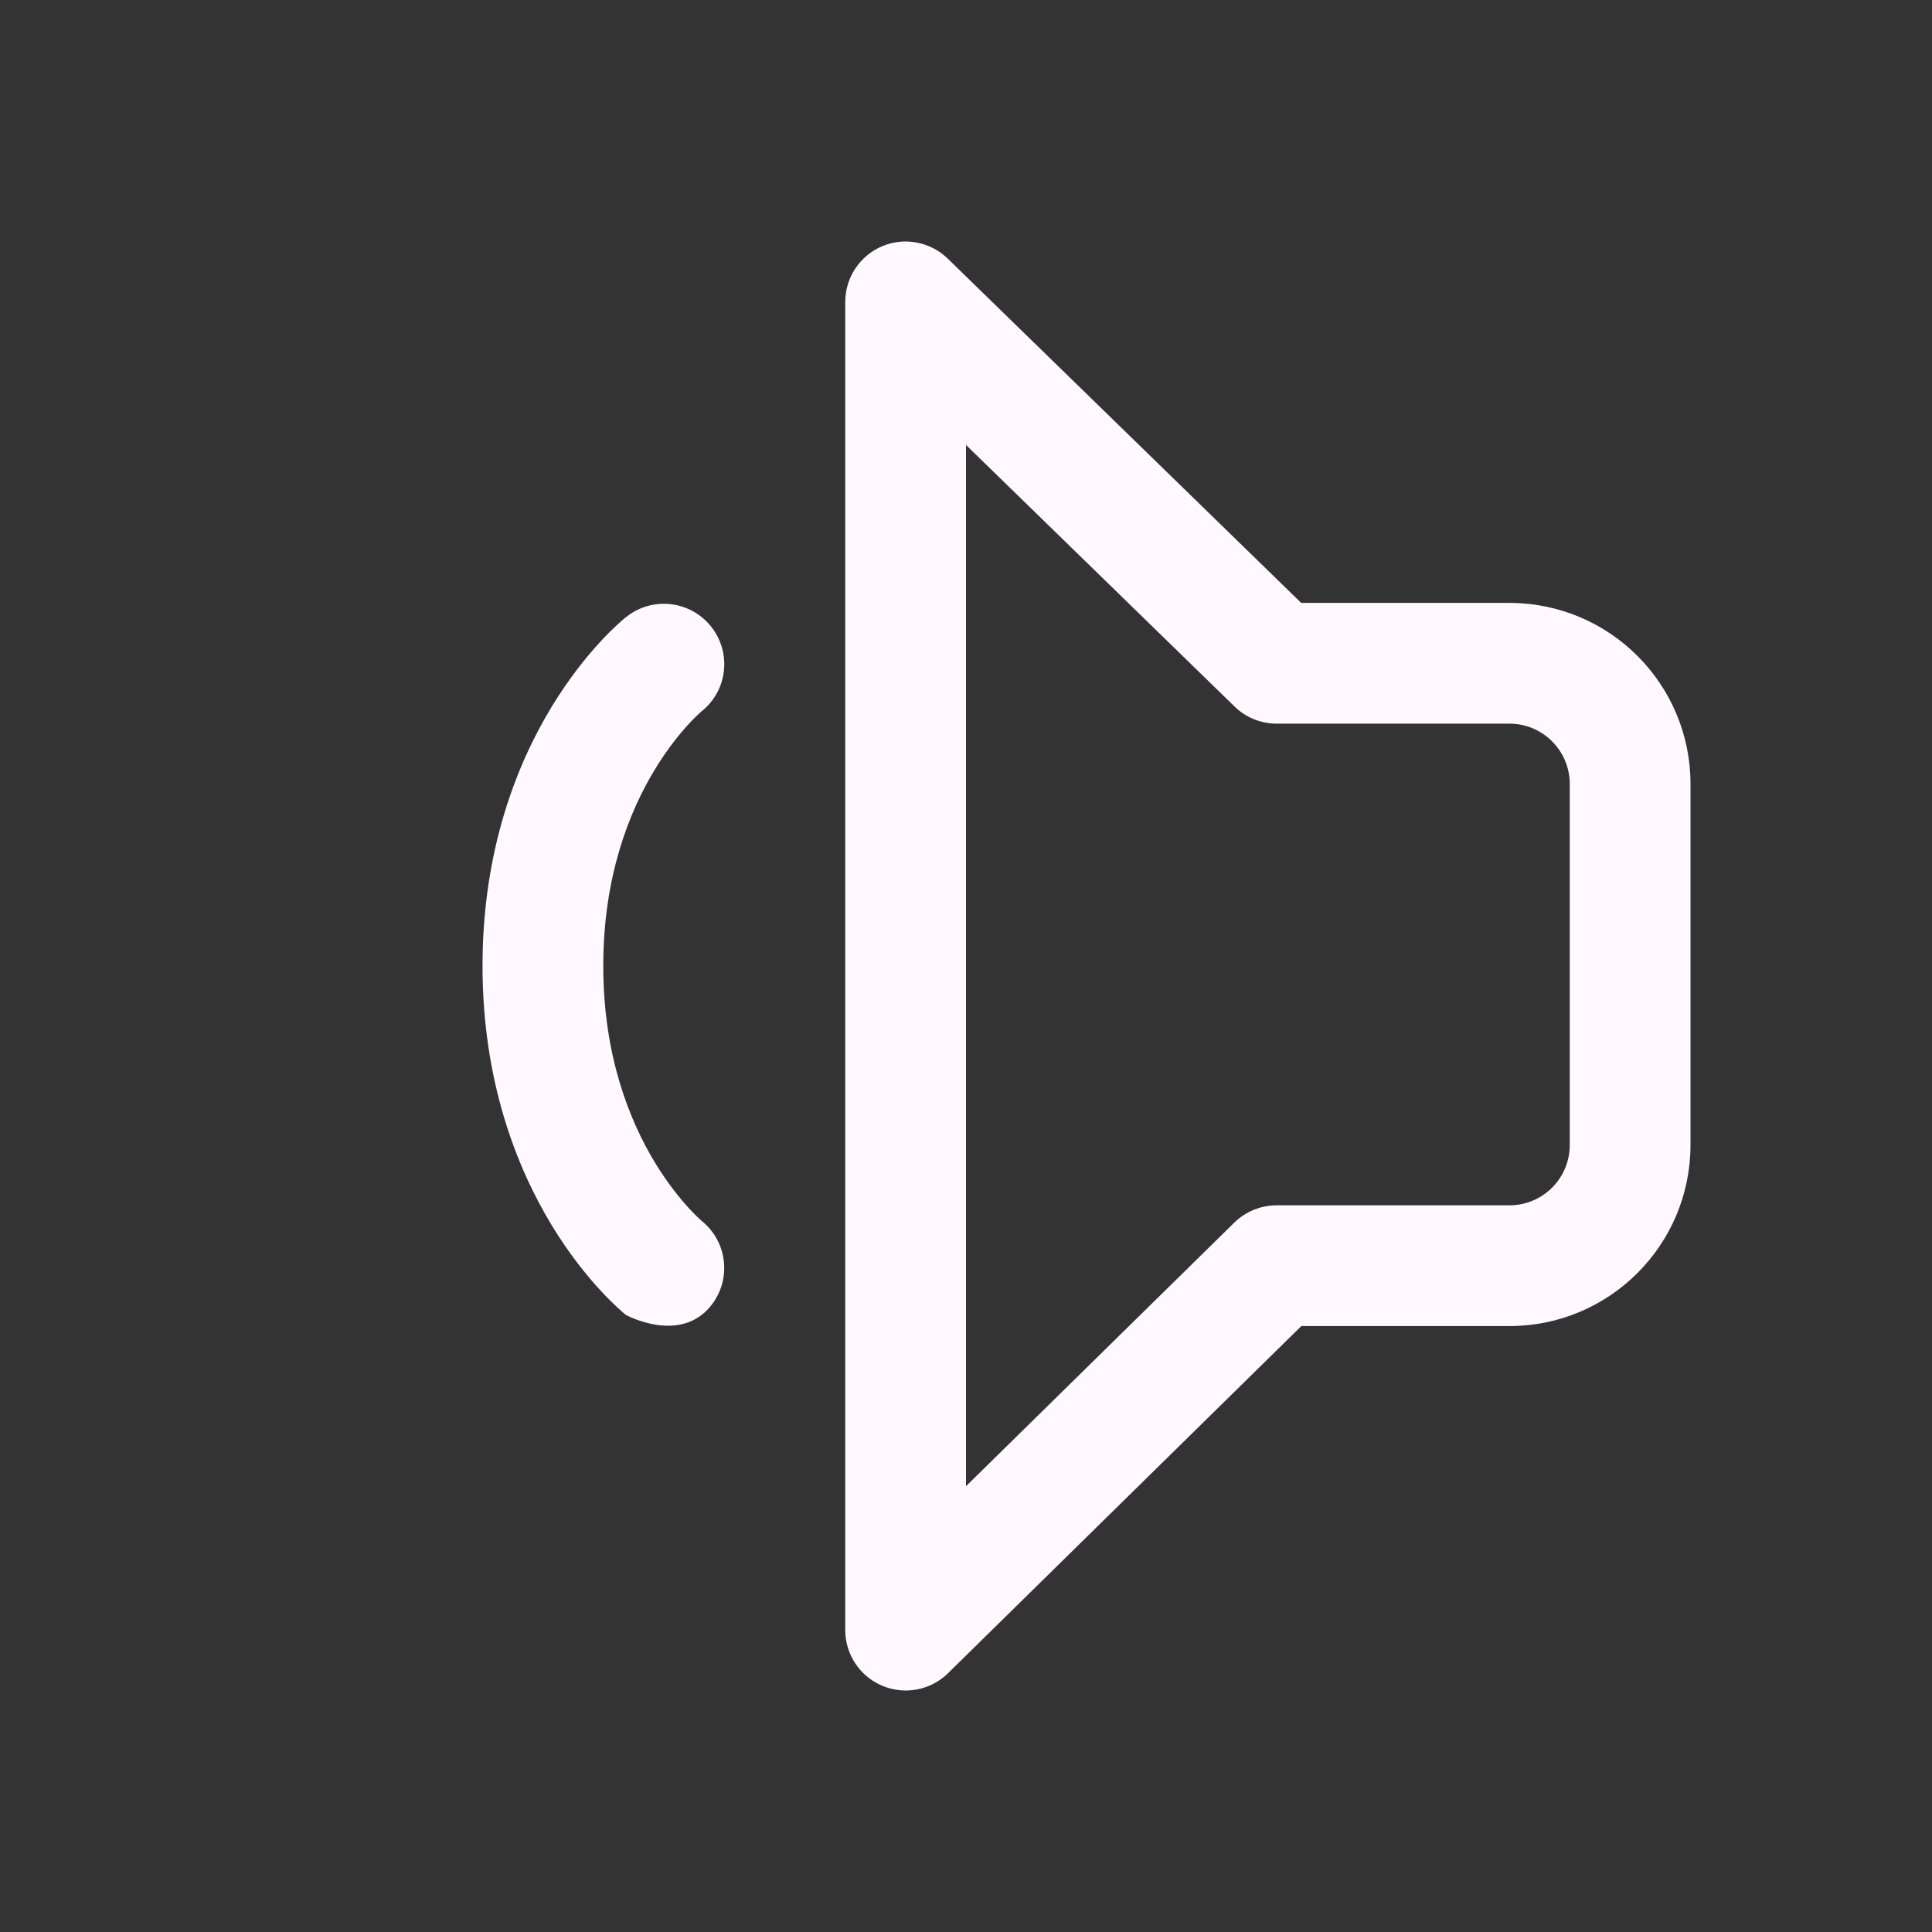 <svg xmlns="http://www.w3.org/2000/svg" width="16" height="16" viewBox="0 0 16 16" fill="none">
  <rect x="0" y="0" width="16" height="16" fill="#333333" stroke="none"/>
  <path d="M7.306 2.039C7.121 2.117 7 2.299 7 2.5V13.5C7 13.701 7.121 13.883 7.307 13.961C7.493 14.039 7.707 13.998 7.851 13.857L10.777 10.982H12.5C13.329 10.982 14 10.31 14 9.482V6.493C14 5.664 13.329 4.993 12.5 4.993H10.776L7.849 2.142C7.705 2.002 7.491 1.961 7.306 2.039ZM8 3.685L10.224 5.851C10.317 5.942 10.442 5.993 10.573 5.993H12.5C12.777 5.993 13 6.217 13 6.493V9.482C13 9.758 12.777 9.982 12.5 9.982H10.573C10.442 9.982 10.316 10.033 10.222 10.125L8 12.308V3.685ZM5.889 5.189C5.717 4.973 5.403 4.937 5.187 5.109L5.186 5.109L5.185 5.11L5.183 5.112L5.177 5.116L5.162 5.129C5.151 5.139 5.135 5.152 5.117 5.169C5.08 5.203 5.031 5.25 4.975 5.311C4.861 5.434 4.715 5.613 4.57 5.851C4.278 6.331 3.996 7.044 3.996 7.999C3.996 8.953 4.278 9.667 4.569 10.147C4.714 10.386 4.861 10.566 4.974 10.688C5.031 10.75 5.08 10.797 5.116 10.831C5.136 10.849 5.156 10.867 5.176 10.884L5.185 10.891L5.186 10.891C5.186 10.891 5.632 11.134 5.888 10.813C6.06 10.598 6.026 10.286 5.813 10.113L5.812 10.111L5.812 10.112L5.811 10.111L5.812 10.111C5.809 10.109 5.803 10.104 5.793 10.095C5.775 10.078 5.746 10.05 5.709 10.01C5.634 9.929 5.53 9.802 5.424 9.628C5.215 9.283 4.996 8.746 4.996 7.999C4.996 7.251 5.215 6.715 5.424 6.371C5.53 6.197 5.634 6.071 5.708 5.991C5.745 5.951 5.775 5.923 5.793 5.906C5.802 5.898 5.808 5.892 5.811 5.89L5.81 5.891C6.026 5.719 6.061 5.405 5.889 5.189ZM5.811 5.89L5.812 5.889L5.811 5.89Z" fill="#FFF8FF"/>
</svg>